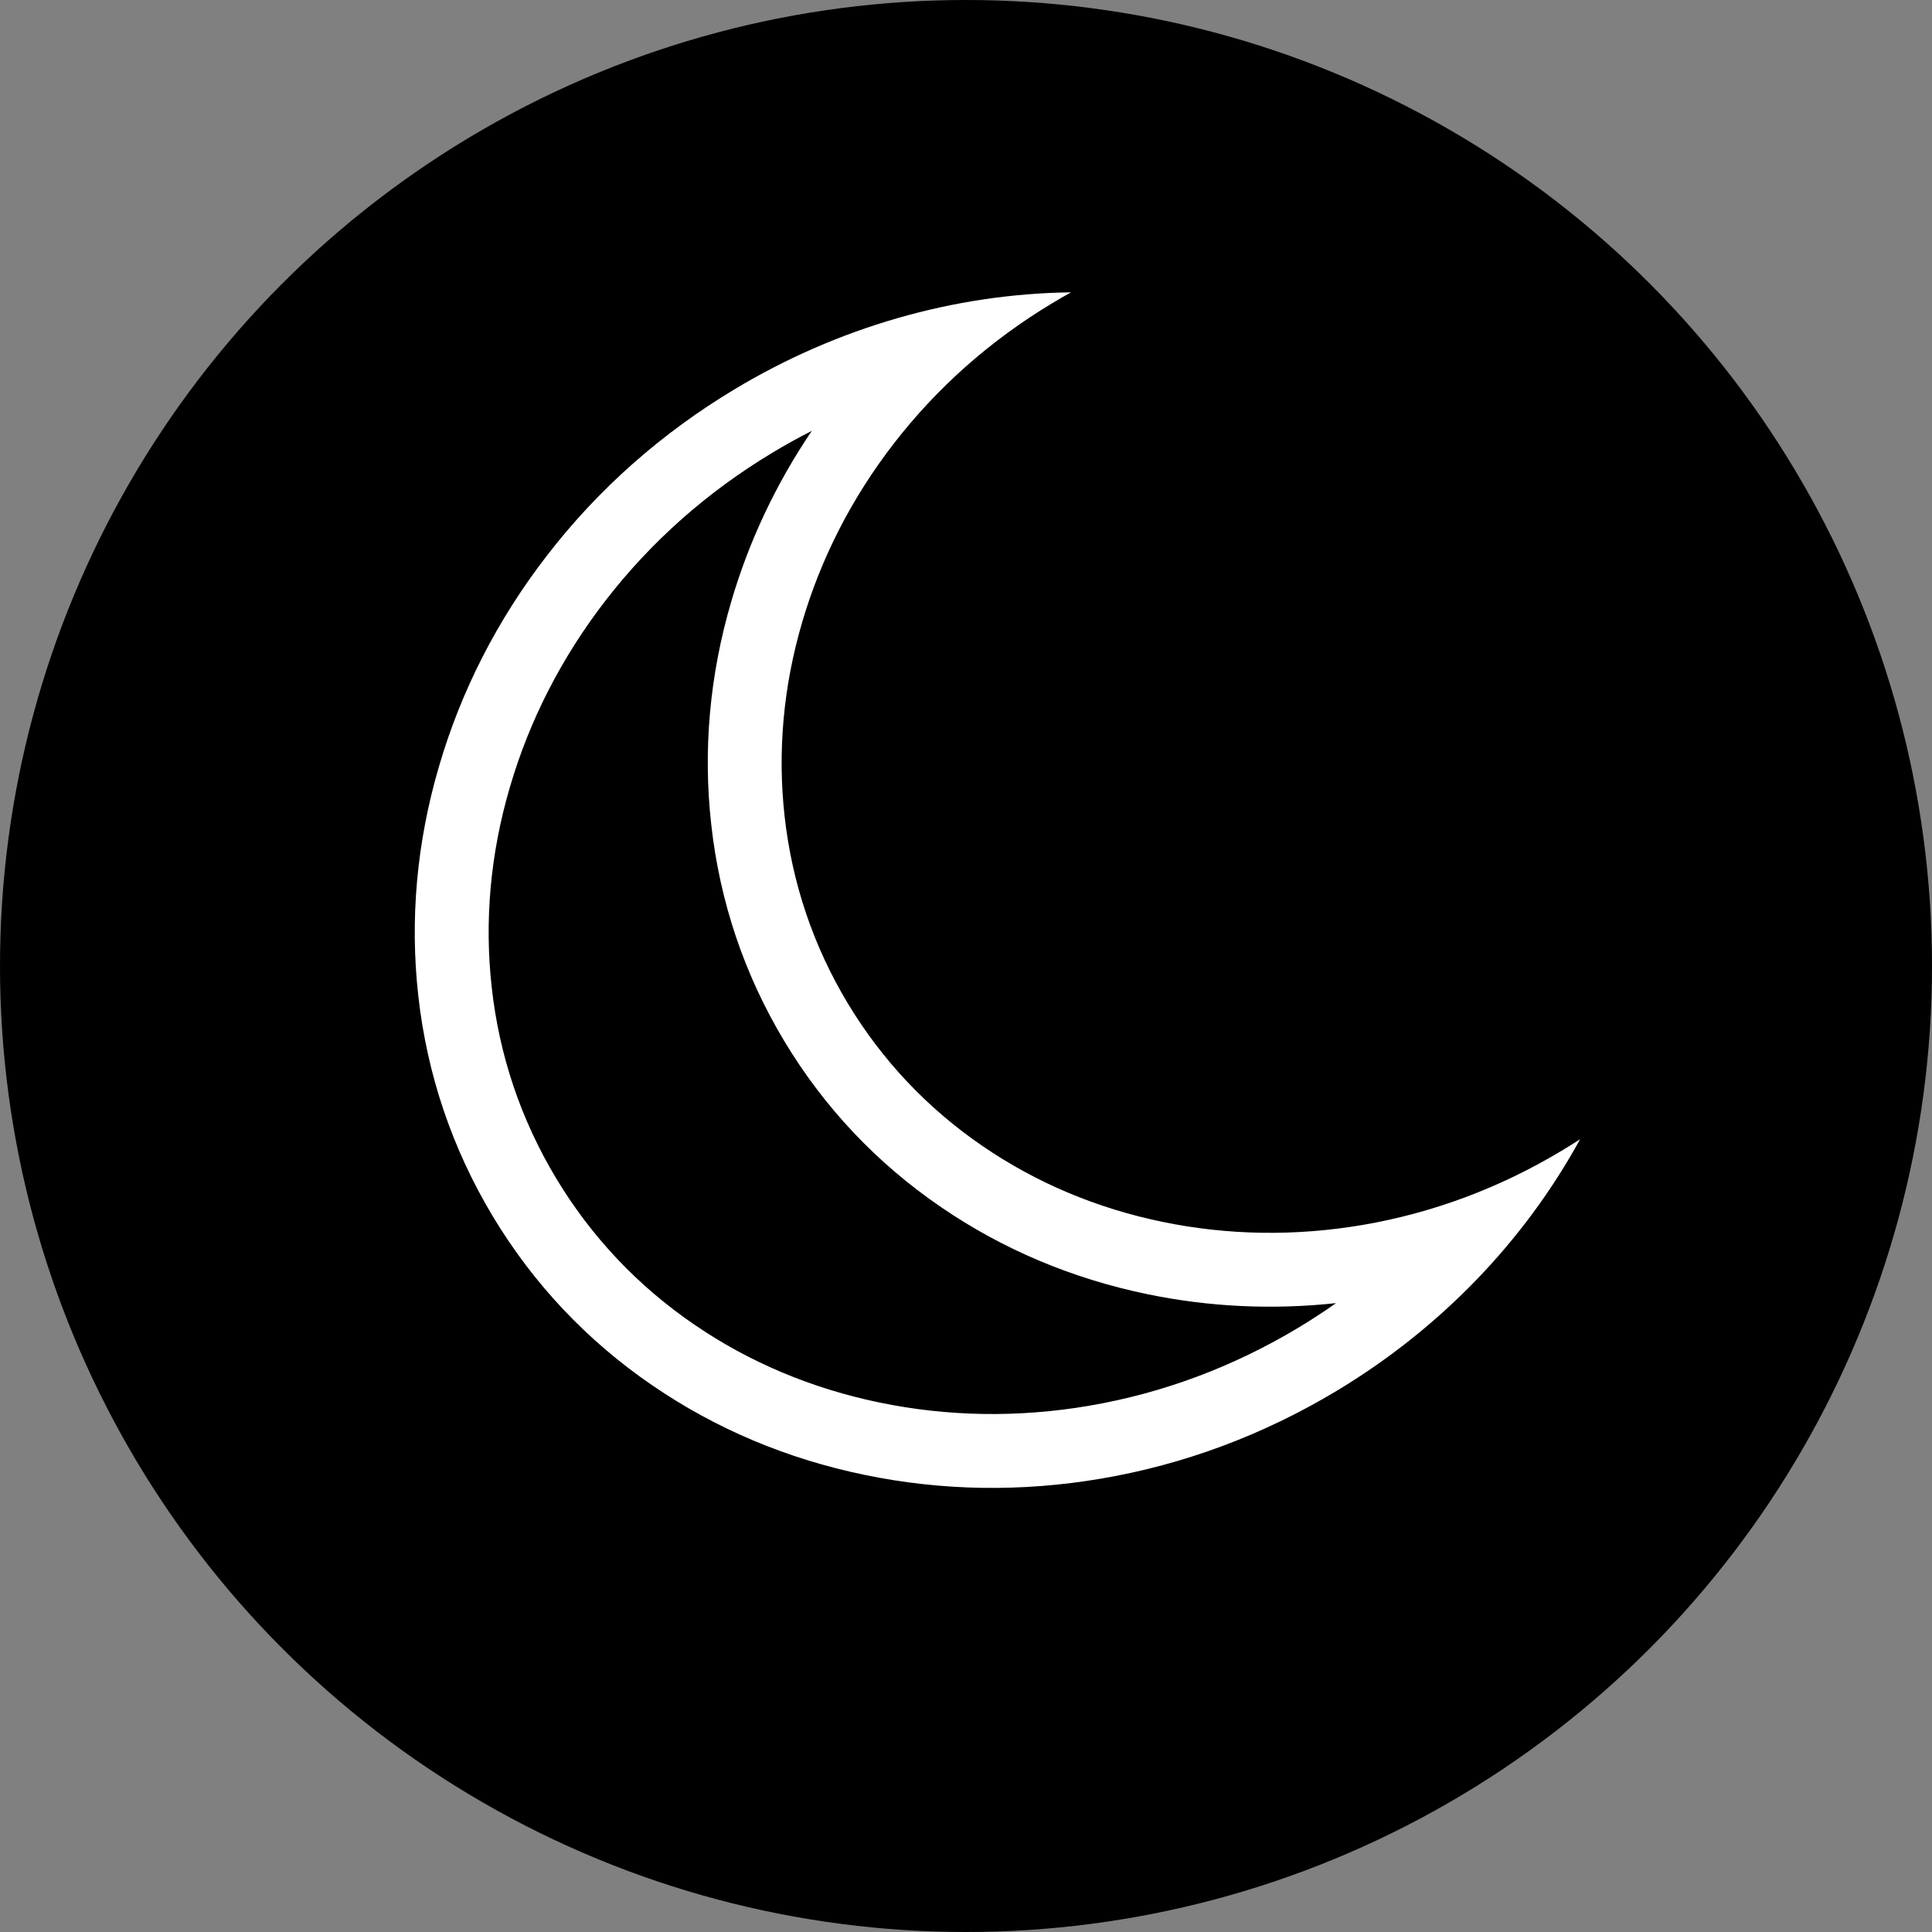<svg id="DARK_MODE_2" xmlns="http://www.w3.org/2000/svg" width="34" height="34" viewBox="0 0 34 34">
  <rect x="0" y="0" width="34" height="34" fill="#808080" stroke="none"/>
  <circle id="Ellipse_1" data-name="Ellipse 1" cx="17" cy="17" r="17"/>
  <g id="Soustraction_1" data-name="Soustraction 1" transform="translate(12491.349 -3576.888) rotate(-31)" fill="none">
    <path d="M-12541.857-3334.433a11.881,11.881,0,0,1-4.337-.808,11.213,11.213,0,0,1-3.542-2.2,10.223,10.223,0,0,1-2.388-3.269,9.527,9.527,0,0,1-.876-4,9.526,9.526,0,0,1,.876-4,10.215,10.215,0,0,1,2.388-3.269,11.2,11.2,0,0,1,3.542-2.2,11.871,11.871,0,0,1,4.337-.808,11.8,11.8,0,0,1,5.955,1.588q-.185-.007-.381-.007a10.051,10.051,0,0,0-3.671.684,9.508,9.508,0,0,0-3,1.865,8.653,8.653,0,0,0-2.021,2.766,8.068,8.068,0,0,0-.742,3.387,8.067,8.067,0,0,0,.742,3.386,8.654,8.654,0,0,0,2.021,2.765,9.489,9.489,0,0,0,3,1.865,10.056,10.056,0,0,0,3.671.684c.131,0,.259,0,.383-.007A11.81,11.81,0,0,1-12541.857-3334.433Z" stroke="none"/>
    <path d="M -12541.857 -3335.733 C -12541.593 -3335.733 -12541.329 -3335.743 -12541.067 -3335.762 C -12542.088 -3336.235 -12543.016 -3336.854 -12543.833 -3337.608 C -12544.826 -3338.524 -12545.607 -3339.594 -12546.154 -3340.788 C -12546.726 -3342.032 -12547.015 -3343.354 -12547.015 -3344.716 C -12547.015 -3346.079 -12546.726 -3347.4 -12546.154 -3348.644 C -12545.607 -3349.84 -12544.826 -3350.91 -12543.833 -3351.825 C -12543.015 -3352.579 -12542.088 -3353.198 -12541.069 -3353.671 C -12541.331 -3353.69 -12541.594 -3353.699 -12541.857 -3353.699 C -12543.2 -3353.699 -12544.5 -3353.457 -12545.722 -3352.98 C -12546.896 -3352.521 -12547.951 -3351.866 -12548.855 -3351.031 C -12549.751 -3350.206 -12550.453 -3349.245 -12550.942 -3348.176 C -12551.445 -3347.082 -12551.7 -3345.917 -12551.7 -3344.716 C -12551.7 -3343.515 -12551.445 -3342.351 -12550.942 -3341.255 C -12550.453 -3340.187 -12549.751 -3339.227 -12548.854 -3338.4 C -12547.951 -3337.567 -12546.897 -3336.911 -12545.722 -3336.452 C -12544.499 -3335.975 -12543.199 -3335.733 -12541.857 -3335.733 M -12541.857 -3334.433 C -12543.361 -3334.433 -12544.821 -3334.705 -12546.194 -3335.241 C -12547.521 -3335.759 -12548.713 -3336.5 -12549.736 -3337.445 C -12550.761 -3338.389 -12551.563 -3339.489 -12552.124 -3340.714 C -12552.706 -3341.981 -12553 -3343.328 -12553 -3344.716 C -12553 -3346.104 -12552.706 -3347.451 -12552.124 -3348.719 C -12551.563 -3349.943 -12550.761 -3351.043 -12549.736 -3351.987 C -12548.713 -3352.932 -12547.521 -3353.674 -12546.194 -3354.191 C -12544.821 -3354.728 -12543.361 -3354.999 -12541.857 -3354.999 C -12539.74 -3354.999 -12537.681 -3354.45 -12535.902 -3353.411 C -12536.025 -3353.416 -12536.152 -3353.418 -12536.283 -3353.418 C -12537.556 -3353.418 -12538.791 -3353.188 -12539.954 -3352.734 C -12541.076 -3352.296 -12542.085 -3351.668 -12542.952 -3350.869 C -12543.819 -3350.07 -12544.498 -3349.139 -12544.973 -3348.103 C -12545.465 -3347.03 -12545.715 -3345.891 -12545.715 -3344.716 C -12545.715 -3343.542 -12545.465 -3342.402 -12544.973 -3341.33 C -12544.498 -3340.294 -12543.819 -3339.364 -12542.952 -3338.564 C -12542.086 -3337.765 -12541.076 -3337.137 -12539.954 -3336.699 C -12538.791 -3336.246 -12537.556 -3336.016 -12536.283 -3336.016 C -12536.152 -3336.016 -12536.024 -3336.018 -12535.9 -3336.022 C -12537.681 -3334.982 -12539.74 -3334.433 -12541.857 -3334.433 Z" stroke="none" fill="#fff"/>
  </g>
</svg>
